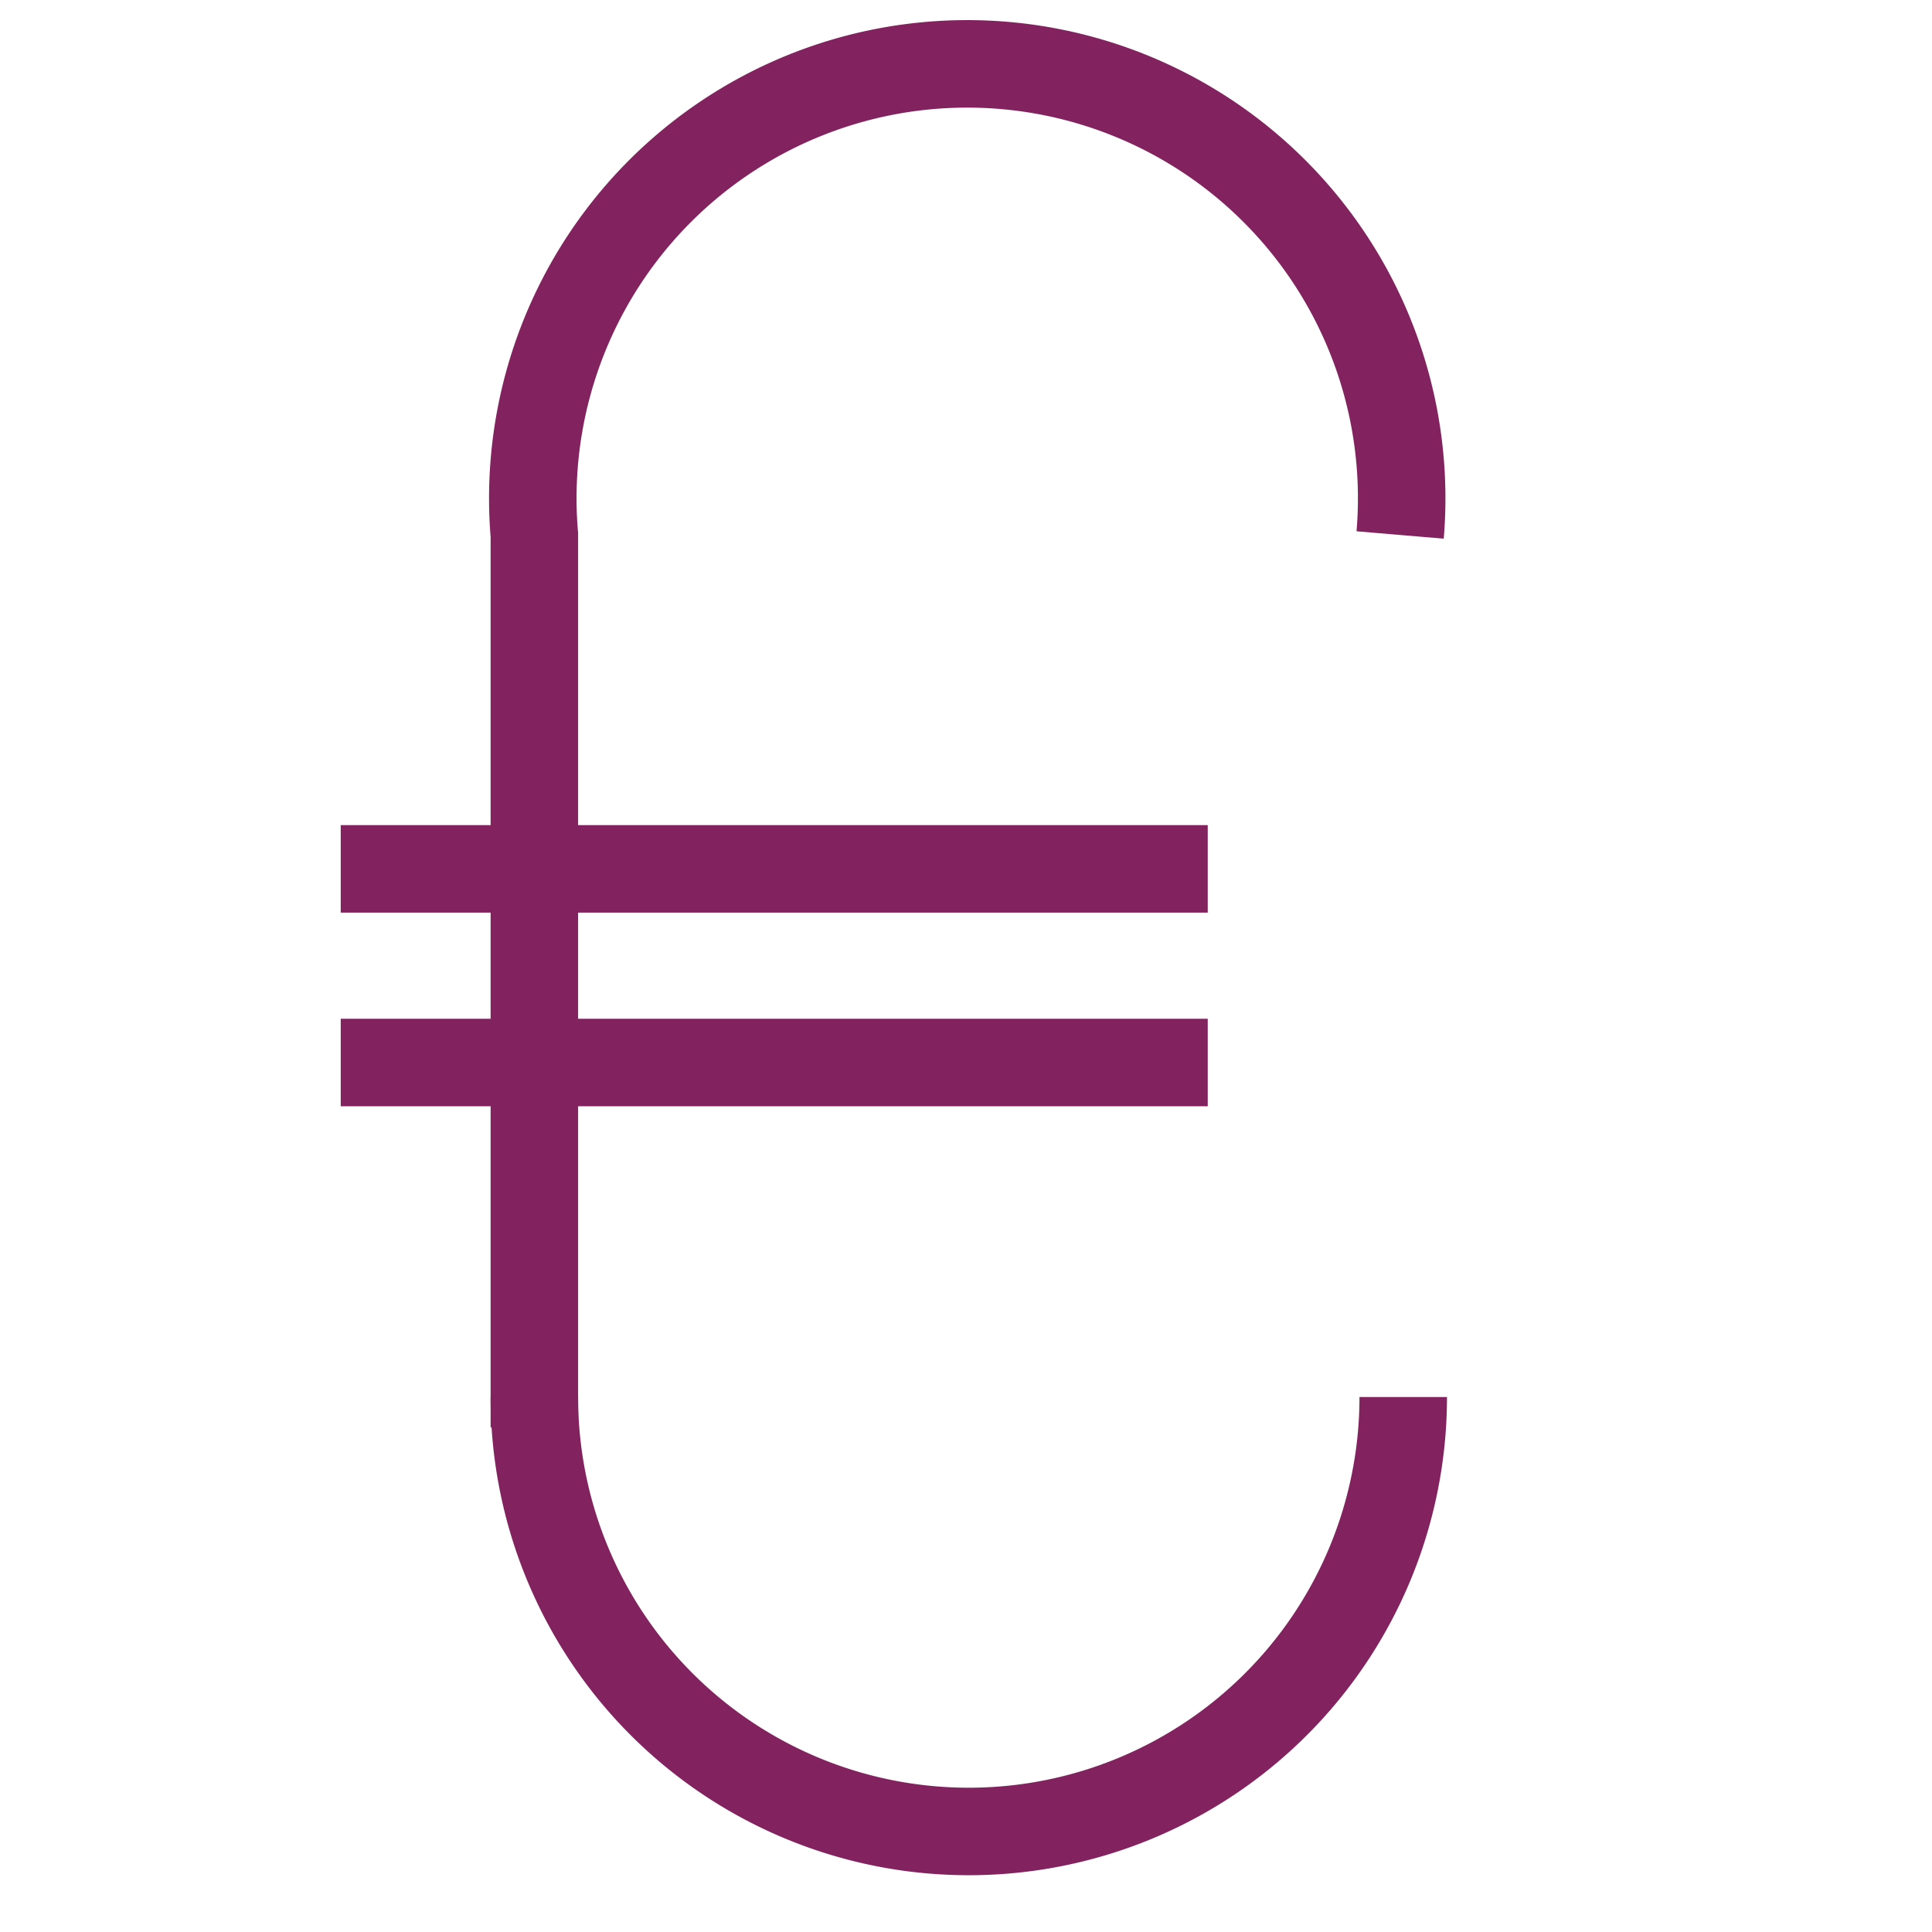 <svg id="Camada_1" data-name="Camada 1" xmlns="http://www.w3.org/2000/svg" viewBox="0 0 31.13 31.13"><defs><style>.cls-1{fill:none;stroke:#82235f;stroke-miterlimit:10;stroke-width:1.41px;}</style></defs><line class="cls-1" x1="5.49" y1="14" x2="19.46" y2="14"/><line class="cls-1" x1="5.49" y1="17.12" x2="19.46" y2="17.12"/><path class="cls-1" d="M8.61,22.51a7,7,0,1,0,14,0"/><path class="cls-1" d="M22.56,8.62a7,7,0,1,0-13.95,0V23"/></svg>
